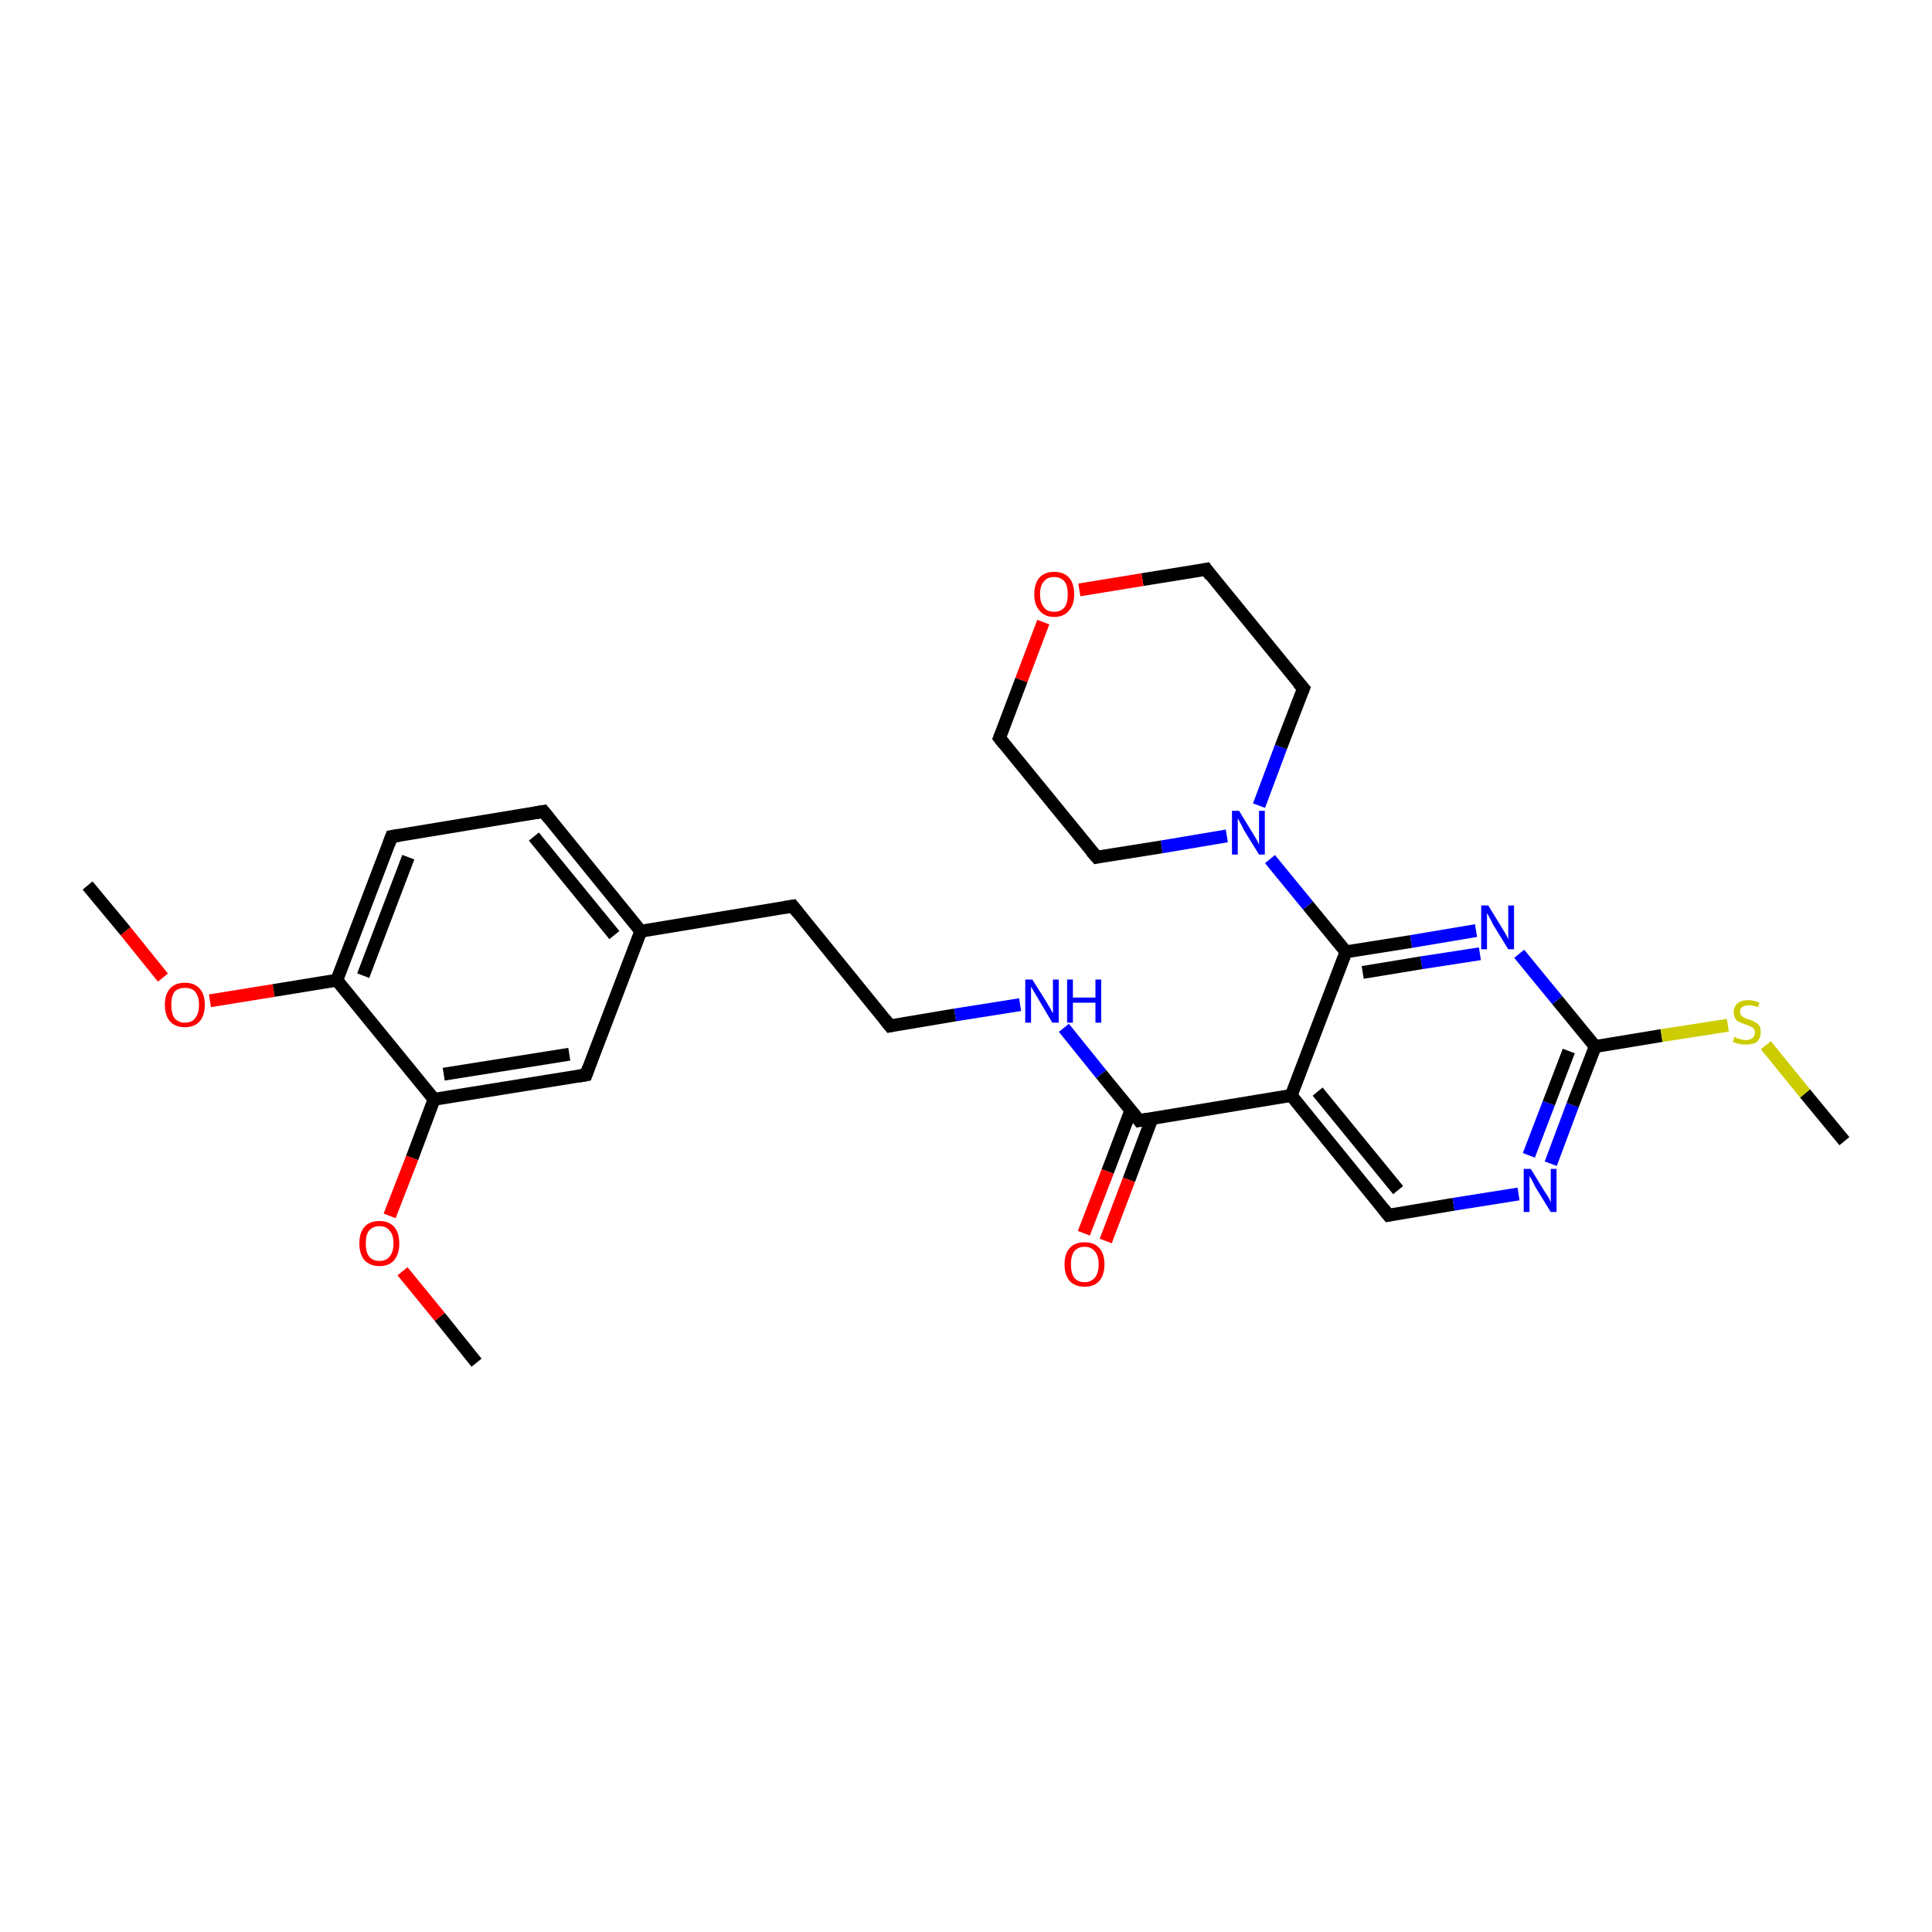<?xml version='1.0' encoding='iso-8859-1'?>
<svg version='1.1' baseProfile='full'
              xmlns='http://www.w3.org/2000/svg'
                      xmlns:rdkit='http://www.rdkit.org/xml'
                      xmlns:xlink='http://www.w3.org/1999/xlink'
                  xml:space='preserve'
width='300px' height='300px' viewBox='0 0 300 300'>
<!-- END OF HEADER -->
<rect style='opacity:1.0;fill:#FFFFFF;stroke:none' width='300.0' height='300.0' x='0.0' y='0.0'> </rect>
<path class='bond-0 atom-0 atom-1' d='M 13.6,137.5 L 19.5,144.6' style='fill:none;fill-rule:evenodd;stroke:#000000;stroke-width:2.0px;stroke-linecap:butt;stroke-linejoin:miter;stroke-opacity:1' />
<path class='bond-0 atom-0 atom-1' d='M 19.5,144.6 L 25.3,151.8' style='fill:none;fill-rule:evenodd;stroke:#FF0000;stroke-width:2.0px;stroke-linecap:butt;stroke-linejoin:miter;stroke-opacity:1' />
<path class='bond-1 atom-1 atom-2' d='M 32.6,155.4 L 42.5,153.8' style='fill:none;fill-rule:evenodd;stroke:#FF0000;stroke-width:2.0px;stroke-linecap:butt;stroke-linejoin:miter;stroke-opacity:1' />
<path class='bond-1 atom-1 atom-2' d='M 42.5,153.8 L 52.3,152.2' style='fill:none;fill-rule:evenodd;stroke:#000000;stroke-width:2.0px;stroke-linecap:butt;stroke-linejoin:miter;stroke-opacity:1' />
<path class='bond-2 atom-2 atom-3' d='M 52.3,152.2 L 60.8,129.9' style='fill:none;fill-rule:evenodd;stroke:#000000;stroke-width:2.0px;stroke-linecap:butt;stroke-linejoin:miter;stroke-opacity:1' />
<path class='bond-2 atom-2 atom-3' d='M 56.4,151.5 L 63.4,133.1' style='fill:none;fill-rule:evenodd;stroke:#000000;stroke-width:2.0px;stroke-linecap:butt;stroke-linejoin:miter;stroke-opacity:1' />
<path class='bond-3 atom-3 atom-4' d='M 60.8,129.9 L 84.4,126.0' style='fill:none;fill-rule:evenodd;stroke:#000000;stroke-width:2.0px;stroke-linecap:butt;stroke-linejoin:miter;stroke-opacity:1' />
<path class='bond-4 atom-4 atom-5' d='M 84.4,126.0 L 99.5,144.6' style='fill:none;fill-rule:evenodd;stroke:#000000;stroke-width:2.0px;stroke-linecap:butt;stroke-linejoin:miter;stroke-opacity:1' />
<path class='bond-4 atom-4 atom-5' d='M 82.9,129.9 L 95.4,145.2' style='fill:none;fill-rule:evenodd;stroke:#000000;stroke-width:2.0px;stroke-linecap:butt;stroke-linejoin:miter;stroke-opacity:1' />
<path class='bond-5 atom-5 atom-6' d='M 99.5,144.6 L 123.1,140.7' style='fill:none;fill-rule:evenodd;stroke:#000000;stroke-width:2.0px;stroke-linecap:butt;stroke-linejoin:miter;stroke-opacity:1' />
<path class='bond-6 atom-6 atom-7' d='M 123.1,140.7 L 138.2,159.3' style='fill:none;fill-rule:evenodd;stroke:#000000;stroke-width:2.0px;stroke-linecap:butt;stroke-linejoin:miter;stroke-opacity:1' />
<path class='bond-7 atom-7 atom-8' d='M 138.2,159.3 L 148.3,157.6' style='fill:none;fill-rule:evenodd;stroke:#000000;stroke-width:2.0px;stroke-linecap:butt;stroke-linejoin:miter;stroke-opacity:1' />
<path class='bond-7 atom-7 atom-8' d='M 148.3,157.6 L 158.4,156.0' style='fill:none;fill-rule:evenodd;stroke:#0000FF;stroke-width:2.0px;stroke-linecap:butt;stroke-linejoin:miter;stroke-opacity:1' />
<path class='bond-8 atom-8 atom-9' d='M 165.2,159.6 L 171.0,166.8' style='fill:none;fill-rule:evenodd;stroke:#0000FF;stroke-width:2.0px;stroke-linecap:butt;stroke-linejoin:miter;stroke-opacity:1' />
<path class='bond-8 atom-8 atom-9' d='M 171.0,166.8 L 176.9,174.0' style='fill:none;fill-rule:evenodd;stroke:#000000;stroke-width:2.0px;stroke-linecap:butt;stroke-linejoin:miter;stroke-opacity:1' />
<path class='bond-9 atom-9 atom-10' d='M 175.6,172.4 L 172.0,181.9' style='fill:none;fill-rule:evenodd;stroke:#000000;stroke-width:2.0px;stroke-linecap:butt;stroke-linejoin:miter;stroke-opacity:1' />
<path class='bond-9 atom-9 atom-10' d='M 172.0,181.9 L 168.3,191.5' style='fill:none;fill-rule:evenodd;stroke:#FF0000;stroke-width:2.0px;stroke-linecap:butt;stroke-linejoin:miter;stroke-opacity:1' />
<path class='bond-9 atom-9 atom-10' d='M 178.9,173.6 L 175.3,183.2' style='fill:none;fill-rule:evenodd;stroke:#000000;stroke-width:2.0px;stroke-linecap:butt;stroke-linejoin:miter;stroke-opacity:1' />
<path class='bond-9 atom-9 atom-10' d='M 175.3,183.2 L 171.7,192.7' style='fill:none;fill-rule:evenodd;stroke:#FF0000;stroke-width:2.0px;stroke-linecap:butt;stroke-linejoin:miter;stroke-opacity:1' />
<path class='bond-10 atom-9 atom-11' d='M 176.9,174.0 L 200.5,170.1' style='fill:none;fill-rule:evenodd;stroke:#000000;stroke-width:2.0px;stroke-linecap:butt;stroke-linejoin:miter;stroke-opacity:1' />
<path class='bond-11 atom-11 atom-12' d='M 200.5,170.1 L 215.6,188.7' style='fill:none;fill-rule:evenodd;stroke:#000000;stroke-width:2.0px;stroke-linecap:butt;stroke-linejoin:miter;stroke-opacity:1' />
<path class='bond-11 atom-11 atom-12' d='M 204.6,169.5 L 217.1,184.8' style='fill:none;fill-rule:evenodd;stroke:#000000;stroke-width:2.0px;stroke-linecap:butt;stroke-linejoin:miter;stroke-opacity:1' />
<path class='bond-12 atom-12 atom-13' d='M 215.6,188.7 L 225.7,187.0' style='fill:none;fill-rule:evenodd;stroke:#000000;stroke-width:2.0px;stroke-linecap:butt;stroke-linejoin:miter;stroke-opacity:1' />
<path class='bond-12 atom-12 atom-13' d='M 225.7,187.0 L 235.8,185.4' style='fill:none;fill-rule:evenodd;stroke:#0000FF;stroke-width:2.0px;stroke-linecap:butt;stroke-linejoin:miter;stroke-opacity:1' />
<path class='bond-13 atom-13 atom-14' d='M 240.8,180.7 L 244.2,171.6' style='fill:none;fill-rule:evenodd;stroke:#0000FF;stroke-width:2.0px;stroke-linecap:butt;stroke-linejoin:miter;stroke-opacity:1' />
<path class='bond-13 atom-13 atom-14' d='M 244.2,171.6 L 247.7,162.5' style='fill:none;fill-rule:evenodd;stroke:#000000;stroke-width:2.0px;stroke-linecap:butt;stroke-linejoin:miter;stroke-opacity:1' />
<path class='bond-13 atom-13 atom-14' d='M 237.4,179.4 L 240.5,171.3' style='fill:none;fill-rule:evenodd;stroke:#0000FF;stroke-width:2.0px;stroke-linecap:butt;stroke-linejoin:miter;stroke-opacity:1' />
<path class='bond-13 atom-13 atom-14' d='M 240.5,171.3 L 243.6,163.2' style='fill:none;fill-rule:evenodd;stroke:#000000;stroke-width:2.0px;stroke-linecap:butt;stroke-linejoin:miter;stroke-opacity:1' />
<path class='bond-14 atom-14 atom-15' d='M 247.7,162.5 L 258.0,160.8' style='fill:none;fill-rule:evenodd;stroke:#000000;stroke-width:2.0px;stroke-linecap:butt;stroke-linejoin:miter;stroke-opacity:1' />
<path class='bond-14 atom-14 atom-15' d='M 258.0,160.8 L 268.3,159.2' style='fill:none;fill-rule:evenodd;stroke:#CCCC00;stroke-width:2.0px;stroke-linecap:butt;stroke-linejoin:miter;stroke-opacity:1' />
<path class='bond-15 atom-15 atom-16' d='M 274.2,162.3 L 280.3,169.8' style='fill:none;fill-rule:evenodd;stroke:#CCCC00;stroke-width:2.0px;stroke-linecap:butt;stroke-linejoin:miter;stroke-opacity:1' />
<path class='bond-15 atom-15 atom-16' d='M 280.3,169.8 L 286.4,177.2' style='fill:none;fill-rule:evenodd;stroke:#000000;stroke-width:2.0px;stroke-linecap:butt;stroke-linejoin:miter;stroke-opacity:1' />
<path class='bond-16 atom-14 atom-17' d='M 247.7,162.5 L 241.8,155.3' style='fill:none;fill-rule:evenodd;stroke:#000000;stroke-width:2.0px;stroke-linecap:butt;stroke-linejoin:miter;stroke-opacity:1' />
<path class='bond-16 atom-14 atom-17' d='M 241.8,155.3 L 235.9,148.1' style='fill:none;fill-rule:evenodd;stroke:#0000FF;stroke-width:2.0px;stroke-linecap:butt;stroke-linejoin:miter;stroke-opacity:1' />
<path class='bond-17 atom-17 atom-18' d='M 229.2,144.5 L 219.1,146.2' style='fill:none;fill-rule:evenodd;stroke:#0000FF;stroke-width:2.0px;stroke-linecap:butt;stroke-linejoin:miter;stroke-opacity:1' />
<path class='bond-17 atom-17 atom-18' d='M 219.1,146.2 L 209.0,147.8' style='fill:none;fill-rule:evenodd;stroke:#000000;stroke-width:2.0px;stroke-linecap:butt;stroke-linejoin:miter;stroke-opacity:1' />
<path class='bond-17 atom-17 atom-18' d='M 229.8,148.1 L 220.7,149.5' style='fill:none;fill-rule:evenodd;stroke:#0000FF;stroke-width:2.0px;stroke-linecap:butt;stroke-linejoin:miter;stroke-opacity:1' />
<path class='bond-17 atom-17 atom-18' d='M 220.7,149.5 L 211.6,151.0' style='fill:none;fill-rule:evenodd;stroke:#000000;stroke-width:2.0px;stroke-linecap:butt;stroke-linejoin:miter;stroke-opacity:1' />
<path class='bond-18 atom-18 atom-19' d='M 209.0,147.8 L 203.1,140.6' style='fill:none;fill-rule:evenodd;stroke:#000000;stroke-width:2.0px;stroke-linecap:butt;stroke-linejoin:miter;stroke-opacity:1' />
<path class='bond-18 atom-18 atom-19' d='M 203.1,140.6 L 197.2,133.4' style='fill:none;fill-rule:evenodd;stroke:#0000FF;stroke-width:2.0px;stroke-linecap:butt;stroke-linejoin:miter;stroke-opacity:1' />
<path class='bond-19 atom-19 atom-20' d='M 195.5,125.1 L 198.9,116.0' style='fill:none;fill-rule:evenodd;stroke:#0000FF;stroke-width:2.0px;stroke-linecap:butt;stroke-linejoin:miter;stroke-opacity:1' />
<path class='bond-19 atom-19 atom-20' d='M 198.9,116.0 L 202.4,106.9' style='fill:none;fill-rule:evenodd;stroke:#000000;stroke-width:2.0px;stroke-linecap:butt;stroke-linejoin:miter;stroke-opacity:1' />
<path class='bond-20 atom-20 atom-21' d='M 202.4,106.9 L 187.3,88.4' style='fill:none;fill-rule:evenodd;stroke:#000000;stroke-width:2.0px;stroke-linecap:butt;stroke-linejoin:miter;stroke-opacity:1' />
<path class='bond-21 atom-21 atom-22' d='M 187.3,88.4 L 177.4,90.0' style='fill:none;fill-rule:evenodd;stroke:#000000;stroke-width:2.0px;stroke-linecap:butt;stroke-linejoin:miter;stroke-opacity:1' />
<path class='bond-21 atom-21 atom-22' d='M 177.4,90.0 L 167.6,91.6' style='fill:none;fill-rule:evenodd;stroke:#FF0000;stroke-width:2.0px;stroke-linecap:butt;stroke-linejoin:miter;stroke-opacity:1' />
<path class='bond-22 atom-22 atom-23' d='M 162.0,96.6 L 158.6,105.6' style='fill:none;fill-rule:evenodd;stroke:#FF0000;stroke-width:2.0px;stroke-linecap:butt;stroke-linejoin:miter;stroke-opacity:1' />
<path class='bond-22 atom-22 atom-23' d='M 158.6,105.6 L 155.2,114.6' style='fill:none;fill-rule:evenodd;stroke:#000000;stroke-width:2.0px;stroke-linecap:butt;stroke-linejoin:miter;stroke-opacity:1' />
<path class='bond-23 atom-23 atom-24' d='M 155.2,114.6 L 170.3,133.1' style='fill:none;fill-rule:evenodd;stroke:#000000;stroke-width:2.0px;stroke-linecap:butt;stroke-linejoin:miter;stroke-opacity:1' />
<path class='bond-24 atom-5 atom-25' d='M 99.5,144.6 L 91.0,166.9' style='fill:none;fill-rule:evenodd;stroke:#000000;stroke-width:2.0px;stroke-linecap:butt;stroke-linejoin:miter;stroke-opacity:1' />
<path class='bond-25 atom-25 atom-26' d='M 91.0,166.9 L 67.4,170.7' style='fill:none;fill-rule:evenodd;stroke:#000000;stroke-width:2.0px;stroke-linecap:butt;stroke-linejoin:miter;stroke-opacity:1' />
<path class='bond-25 atom-25 atom-26' d='M 88.4,163.7 L 68.9,166.8' style='fill:none;fill-rule:evenodd;stroke:#000000;stroke-width:2.0px;stroke-linecap:butt;stroke-linejoin:miter;stroke-opacity:1' />
<path class='bond-26 atom-26 atom-27' d='M 67.4,170.7 L 64.0,179.8' style='fill:none;fill-rule:evenodd;stroke:#000000;stroke-width:2.0px;stroke-linecap:butt;stroke-linejoin:miter;stroke-opacity:1' />
<path class='bond-26 atom-26 atom-27' d='M 64.0,179.8 L 60.5,188.8' style='fill:none;fill-rule:evenodd;stroke:#FF0000;stroke-width:2.0px;stroke-linecap:butt;stroke-linejoin:miter;stroke-opacity:1' />
<path class='bond-27 atom-27 atom-28' d='M 62.5,197.4 L 68.3,204.5' style='fill:none;fill-rule:evenodd;stroke:#FF0000;stroke-width:2.0px;stroke-linecap:butt;stroke-linejoin:miter;stroke-opacity:1' />
<path class='bond-27 atom-27 atom-28' d='M 68.3,204.5 L 74.0,211.6' style='fill:none;fill-rule:evenodd;stroke:#000000;stroke-width:2.0px;stroke-linecap:butt;stroke-linejoin:miter;stroke-opacity:1' />
<path class='bond-28 atom-26 atom-2' d='M 67.4,170.7 L 52.3,152.2' style='fill:none;fill-rule:evenodd;stroke:#000000;stroke-width:2.0px;stroke-linecap:butt;stroke-linejoin:miter;stroke-opacity:1' />
<path class='bond-29 atom-18 atom-11' d='M 209.0,147.8 L 200.5,170.1' style='fill:none;fill-rule:evenodd;stroke:#000000;stroke-width:2.0px;stroke-linecap:butt;stroke-linejoin:miter;stroke-opacity:1' />
<path class='bond-30 atom-24 atom-19' d='M 170.3,133.1 L 180.4,131.5' style='fill:none;fill-rule:evenodd;stroke:#000000;stroke-width:2.0px;stroke-linecap:butt;stroke-linejoin:miter;stroke-opacity:1' />
<path class='bond-30 atom-24 atom-19' d='M 180.4,131.5 L 190.5,129.8' style='fill:none;fill-rule:evenodd;stroke:#0000FF;stroke-width:2.0px;stroke-linecap:butt;stroke-linejoin:miter;stroke-opacity:1' />
<path d='M 60.4,131.0 L 60.8,129.9 L 62.0,129.7' style='fill:none;stroke:#000000;stroke-width:2.0px;stroke-linecap:butt;stroke-linejoin:miter;stroke-opacity:1;' />
<path d='M 83.2,126.2 L 84.4,126.0 L 85.2,127.0' style='fill:none;stroke:#000000;stroke-width:2.0px;stroke-linecap:butt;stroke-linejoin:miter;stroke-opacity:1;' />
<path d='M 121.9,140.9 L 123.1,140.7 L 123.9,141.7' style='fill:none;stroke:#000000;stroke-width:2.0px;stroke-linecap:butt;stroke-linejoin:miter;stroke-opacity:1;' />
<path d='M 137.4,158.3 L 138.2,159.3 L 138.7,159.2' style='fill:none;stroke:#000000;stroke-width:2.0px;stroke-linecap:butt;stroke-linejoin:miter;stroke-opacity:1;' />
<path d='M 176.6,173.6 L 176.9,174.0 L 178.1,173.8' style='fill:none;stroke:#000000;stroke-width:2.0px;stroke-linecap:butt;stroke-linejoin:miter;stroke-opacity:1;' />
<path d='M 214.8,187.7 L 215.6,188.7 L 216.1,188.6' style='fill:none;stroke:#000000;stroke-width:2.0px;stroke-linecap:butt;stroke-linejoin:miter;stroke-opacity:1;' />
<path d='M 202.2,107.4 L 202.4,106.9 L 201.6,106.0' style='fill:none;stroke:#000000;stroke-width:2.0px;stroke-linecap:butt;stroke-linejoin:miter;stroke-opacity:1;' />
<path d='M 188.0,89.4 L 187.3,88.4 L 186.8,88.5' style='fill:none;stroke:#000000;stroke-width:2.0px;stroke-linecap:butt;stroke-linejoin:miter;stroke-opacity:1;' />
<path d='M 155.4,114.1 L 155.2,114.6 L 155.9,115.5' style='fill:none;stroke:#000000;stroke-width:2.0px;stroke-linecap:butt;stroke-linejoin:miter;stroke-opacity:1;' />
<path d='M 169.5,132.2 L 170.3,133.1 L 170.8,133.0' style='fill:none;stroke:#000000;stroke-width:2.0px;stroke-linecap:butt;stroke-linejoin:miter;stroke-opacity:1;' />
<path d='M 91.4,165.8 L 91.0,166.9 L 89.8,167.1' style='fill:none;stroke:#000000;stroke-width:2.0px;stroke-linecap:butt;stroke-linejoin:miter;stroke-opacity:1;' />
<path class='atom-1' d='M 25.6 156.0
Q 25.6 154.4, 26.4 153.5
Q 27.2 152.6, 28.7 152.6
Q 30.2 152.6, 31.0 153.5
Q 31.8 154.4, 31.8 156.0
Q 31.8 157.7, 31.0 158.6
Q 30.2 159.5, 28.7 159.5
Q 27.2 159.5, 26.4 158.6
Q 25.6 157.7, 25.6 156.0
M 28.7 158.8
Q 29.8 158.8, 30.3 158.1
Q 30.9 157.4, 30.9 156.0
Q 30.9 154.7, 30.3 154.0
Q 29.8 153.4, 28.7 153.4
Q 27.7 153.4, 27.1 154.0
Q 26.6 154.7, 26.6 156.0
Q 26.6 157.4, 27.1 158.1
Q 27.7 158.8, 28.7 158.8
' fill='#FF0000'/>
<path class='atom-8' d='M 160.3 152.1
L 162.5 155.6
Q 162.7 156.0, 163.1 156.6
Q 163.4 157.3, 163.5 157.3
L 163.5 152.1
L 164.4 152.1
L 164.4 158.8
L 163.4 158.8
L 161.1 154.9
Q 160.8 154.4, 160.5 153.9
Q 160.2 153.4, 160.1 153.2
L 160.1 158.8
L 159.2 158.8
L 159.2 152.1
L 160.3 152.1
' fill='#0000FF'/>
<path class='atom-8' d='M 165.7 152.1
L 166.6 152.1
L 166.6 154.9
L 170.1 154.9
L 170.1 152.1
L 171.0 152.1
L 171.0 158.8
L 170.1 158.8
L 170.1 155.7
L 166.6 155.7
L 166.6 158.8
L 165.7 158.8
L 165.7 152.1
' fill='#0000FF'/>
<path class='atom-10' d='M 165.3 196.3
Q 165.3 194.7, 166.1 193.8
Q 166.9 192.9, 168.4 192.9
Q 169.9 192.9, 170.7 193.8
Q 171.5 194.7, 171.5 196.3
Q 171.5 198.0, 170.7 198.9
Q 169.9 199.8, 168.4 199.8
Q 166.9 199.8, 166.1 198.9
Q 165.3 198.0, 165.3 196.3
M 168.4 199.1
Q 169.4 199.1, 170.0 198.4
Q 170.6 197.7, 170.6 196.3
Q 170.6 195.0, 170.0 194.3
Q 169.4 193.6, 168.4 193.6
Q 167.4 193.6, 166.8 194.3
Q 166.3 195.0, 166.3 196.3
Q 166.3 197.7, 166.8 198.4
Q 167.4 199.1, 168.4 199.1
' fill='#FF0000'/>
<path class='atom-13' d='M 237.7 181.5
L 239.9 185.1
Q 240.1 185.4, 240.5 186.0
Q 240.8 186.7, 240.8 186.7
L 240.8 181.5
L 241.7 181.5
L 241.7 188.2
L 240.8 188.2
L 238.4 184.3
Q 238.2 183.9, 237.9 183.3
Q 237.6 182.8, 237.5 182.6
L 237.5 188.2
L 236.6 188.2
L 236.6 181.5
L 237.7 181.5
' fill='#0000FF'/>
<path class='atom-15' d='M 269.3 161.0
Q 269.4 161.0, 269.7 161.2
Q 270.1 161.3, 270.4 161.4
Q 270.8 161.5, 271.1 161.5
Q 271.7 161.5, 272.1 161.2
Q 272.5 160.9, 272.5 160.3
Q 272.5 159.9, 272.3 159.7
Q 272.1 159.5, 271.8 159.4
Q 271.5 159.2, 271.1 159.1
Q 270.5 158.9, 270.1 158.7
Q 269.7 158.6, 269.5 158.2
Q 269.2 157.8, 269.2 157.2
Q 269.2 156.4, 269.8 155.8
Q 270.4 155.3, 271.5 155.3
Q 272.3 155.3, 273.2 155.7
L 273.0 156.4
Q 272.2 156.1, 271.6 156.1
Q 270.9 156.1, 270.5 156.4
Q 270.2 156.6, 270.2 157.1
Q 270.2 157.5, 270.4 157.7
Q 270.6 157.9, 270.8 158.0
Q 271.1 158.2, 271.6 158.3
Q 272.2 158.5, 272.5 158.7
Q 272.9 158.9, 273.2 159.3
Q 273.4 159.6, 273.4 160.3
Q 273.4 161.2, 272.8 161.8
Q 272.2 162.2, 271.1 162.2
Q 270.5 162.2, 270.1 162.1
Q 269.6 162.0, 269.1 161.8
L 269.3 161.0
' fill='#CCCC00'/>
<path class='atom-17' d='M 231.1 140.6
L 233.3 144.2
Q 233.5 144.5, 233.9 145.2
Q 234.2 145.8, 234.2 145.9
L 234.2 140.6
L 235.1 140.6
L 235.1 147.4
L 234.2 147.4
L 231.8 143.5
Q 231.6 143.0, 231.3 142.5
Q 231.0 141.9, 230.9 141.8
L 230.9 147.4
L 230.0 147.4
L 230.0 140.6
L 231.1 140.6
' fill='#0000FF'/>
<path class='atom-19' d='M 192.4 125.9
L 194.6 129.5
Q 194.8 129.8, 195.2 130.5
Q 195.5 131.1, 195.5 131.2
L 195.5 125.9
L 196.4 125.9
L 196.4 132.7
L 195.5 132.7
L 193.1 128.8
Q 192.9 128.3, 192.6 127.8
Q 192.3 127.2, 192.2 127.1
L 192.2 132.7
L 191.3 132.7
L 191.3 125.9
L 192.4 125.9
' fill='#0000FF'/>
<path class='atom-22' d='M 160.6 92.3
Q 160.6 90.6, 161.4 89.7
Q 162.2 88.8, 163.7 88.8
Q 165.2 88.8, 166.0 89.7
Q 166.8 90.6, 166.8 92.3
Q 166.8 93.9, 166.0 94.8
Q 165.2 95.8, 163.7 95.8
Q 162.2 95.8, 161.4 94.8
Q 160.6 93.9, 160.6 92.3
M 163.7 95.0
Q 164.7 95.0, 165.3 94.3
Q 165.8 93.6, 165.8 92.3
Q 165.8 90.9, 165.3 90.3
Q 164.7 89.6, 163.7 89.6
Q 162.6 89.6, 162.1 90.3
Q 161.5 90.9, 161.5 92.3
Q 161.5 93.6, 162.1 94.3
Q 162.6 95.0, 163.7 95.0
' fill='#FF0000'/>
<path class='atom-27' d='M 55.8 193.1
Q 55.8 191.4, 56.6 190.5
Q 57.4 189.6, 58.9 189.6
Q 60.4 189.6, 61.2 190.5
Q 62.0 191.4, 62.0 193.1
Q 62.0 194.7, 61.2 195.7
Q 60.4 196.6, 58.9 196.6
Q 57.5 196.6, 56.6 195.7
Q 55.8 194.7, 55.8 193.1
M 58.9 195.8
Q 60.0 195.8, 60.5 195.1
Q 61.1 194.4, 61.1 193.1
Q 61.1 191.7, 60.5 191.1
Q 60.0 190.4, 58.9 190.4
Q 57.9 190.4, 57.3 191.1
Q 56.8 191.7, 56.8 193.1
Q 56.8 194.4, 57.3 195.1
Q 57.9 195.8, 58.9 195.8
' fill='#FF0000'/>
</svg>
